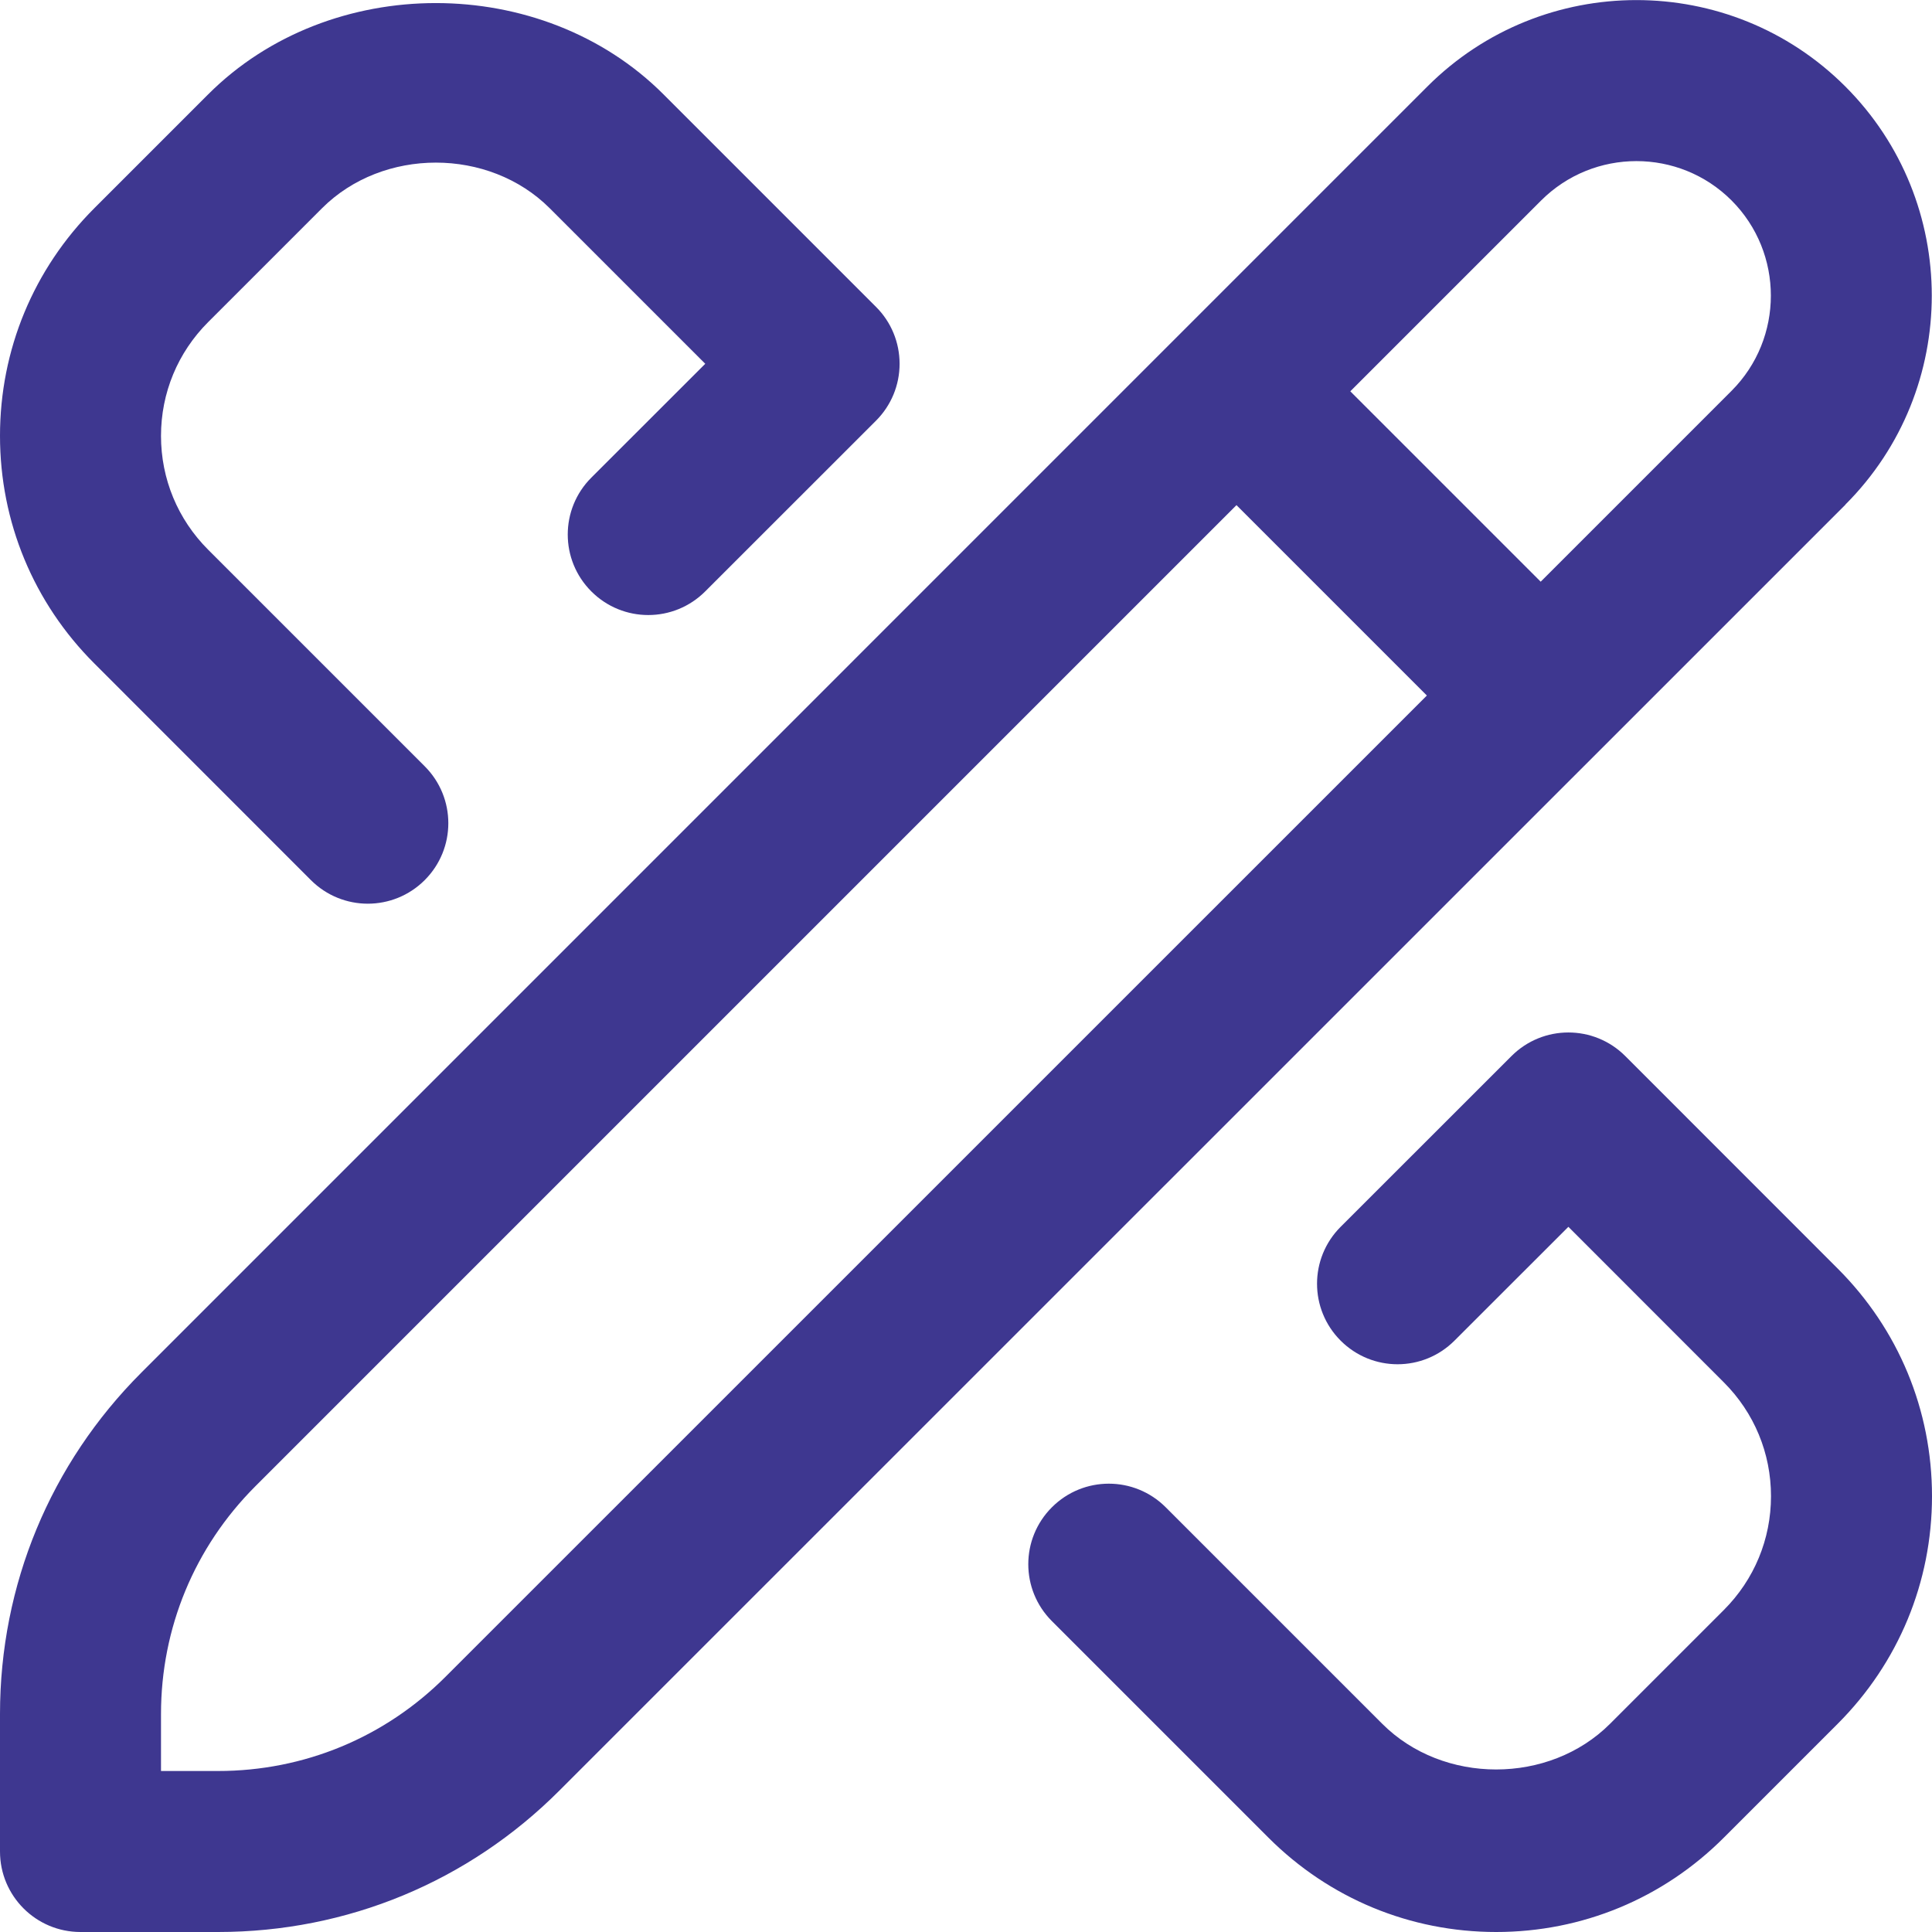 <?xml version="1.0" encoding="UTF-8"?> <svg xmlns="http://www.w3.org/2000/svg" width="512" height="512" viewBox="0 0 512 512" fill="none"><g clip-path="url(#clip0_2574_220)"><path d="M512 396.502C512 419.286 503.125 440.704 486.997 456.832L456.832 486.997C440.725 503.125 419.285 512 396.501 512C373.717 512 352.277 503.125 336.149 486.997L278.763 429.611C270.421 421.27 270.421 407.787 278.763 399.446C287.104 391.104 300.587 391.104 308.928 399.446L366.315 456.832C382.443 472.96 410.539 472.96 426.667 456.832L456.832 426.667C464.896 418.603 469.333 407.894 469.333 396.502C469.333 385.11 464.896 374.4 456.832 366.336L415.637 325.12L385.451 355.285C377.109 363.627 363.627 363.627 355.285 355.285C346.944 346.944 346.944 333.461 355.285 325.12L400.555 279.872C408.896 271.531 422.379 271.531 430.72 279.872L486.997 336.171C503.125 352.277 512 373.696 512 396.502ZM82.389 233.237C86.549 237.397 92.011 239.488 97.472 239.488C102.933 239.488 108.395 237.397 112.555 233.237C120.896 224.896 120.896 211.413 112.555 203.072L55.168 145.685C47.104 137.621 42.667 126.912 42.667 115.52C42.667 104.128 47.104 93.419 55.168 85.355L85.333 55.19C101.461 39.062 129.557 39.062 145.685 55.19L186.901 96.406L156.715 126.571C148.373 134.912 148.373 148.395 156.715 156.736C165.056 165.077 178.539 165.077 186.88 156.736L232.149 111.488C236.16 107.477 238.4 102.08 238.4 96.406C238.4 90.731 236.16 85.312 232.149 81.323L175.851 25.024C143.616 -7.253 87.403 -7.253 55.168 25.003L25.003 55.168C8.875 71.296 0 92.715 0 115.499C0 138.283 8.875 159.723 25.003 175.829L82.389 233.237ZM489.067 133.739L148.267 474.496C124.117 498.688 91.968 512 57.771 512H21.333C9.557 512 0 502.464 0 490.667V454.23C0 420.032 13.312 387.904 37.483 363.733L378.261 22.933C408.789 -7.595 458.496 -7.637 489.045 22.933C519.573 53.483 519.573 103.189 489.045 133.717L489.067 133.739ZM378.133 184.32L327.68 133.867L67.648 393.899C51.541 410.027 42.667 431.446 42.667 454.23V469.334H57.771C80.576 469.334 101.995 460.459 118.101 444.331L378.155 184.299L378.133 184.32ZM458.88 53.12C444.971 39.211 422.357 39.232 408.427 53.12L357.845 103.701L408.299 154.155L458.88 103.573C472.768 89.664 472.768 67.029 458.88 53.12Z" fill="#3E3790"></path></g><defs><clipPath id="clip0_2574_220"><rect width="512" height="512" fill="white"></rect></clipPath></defs></svg> 
